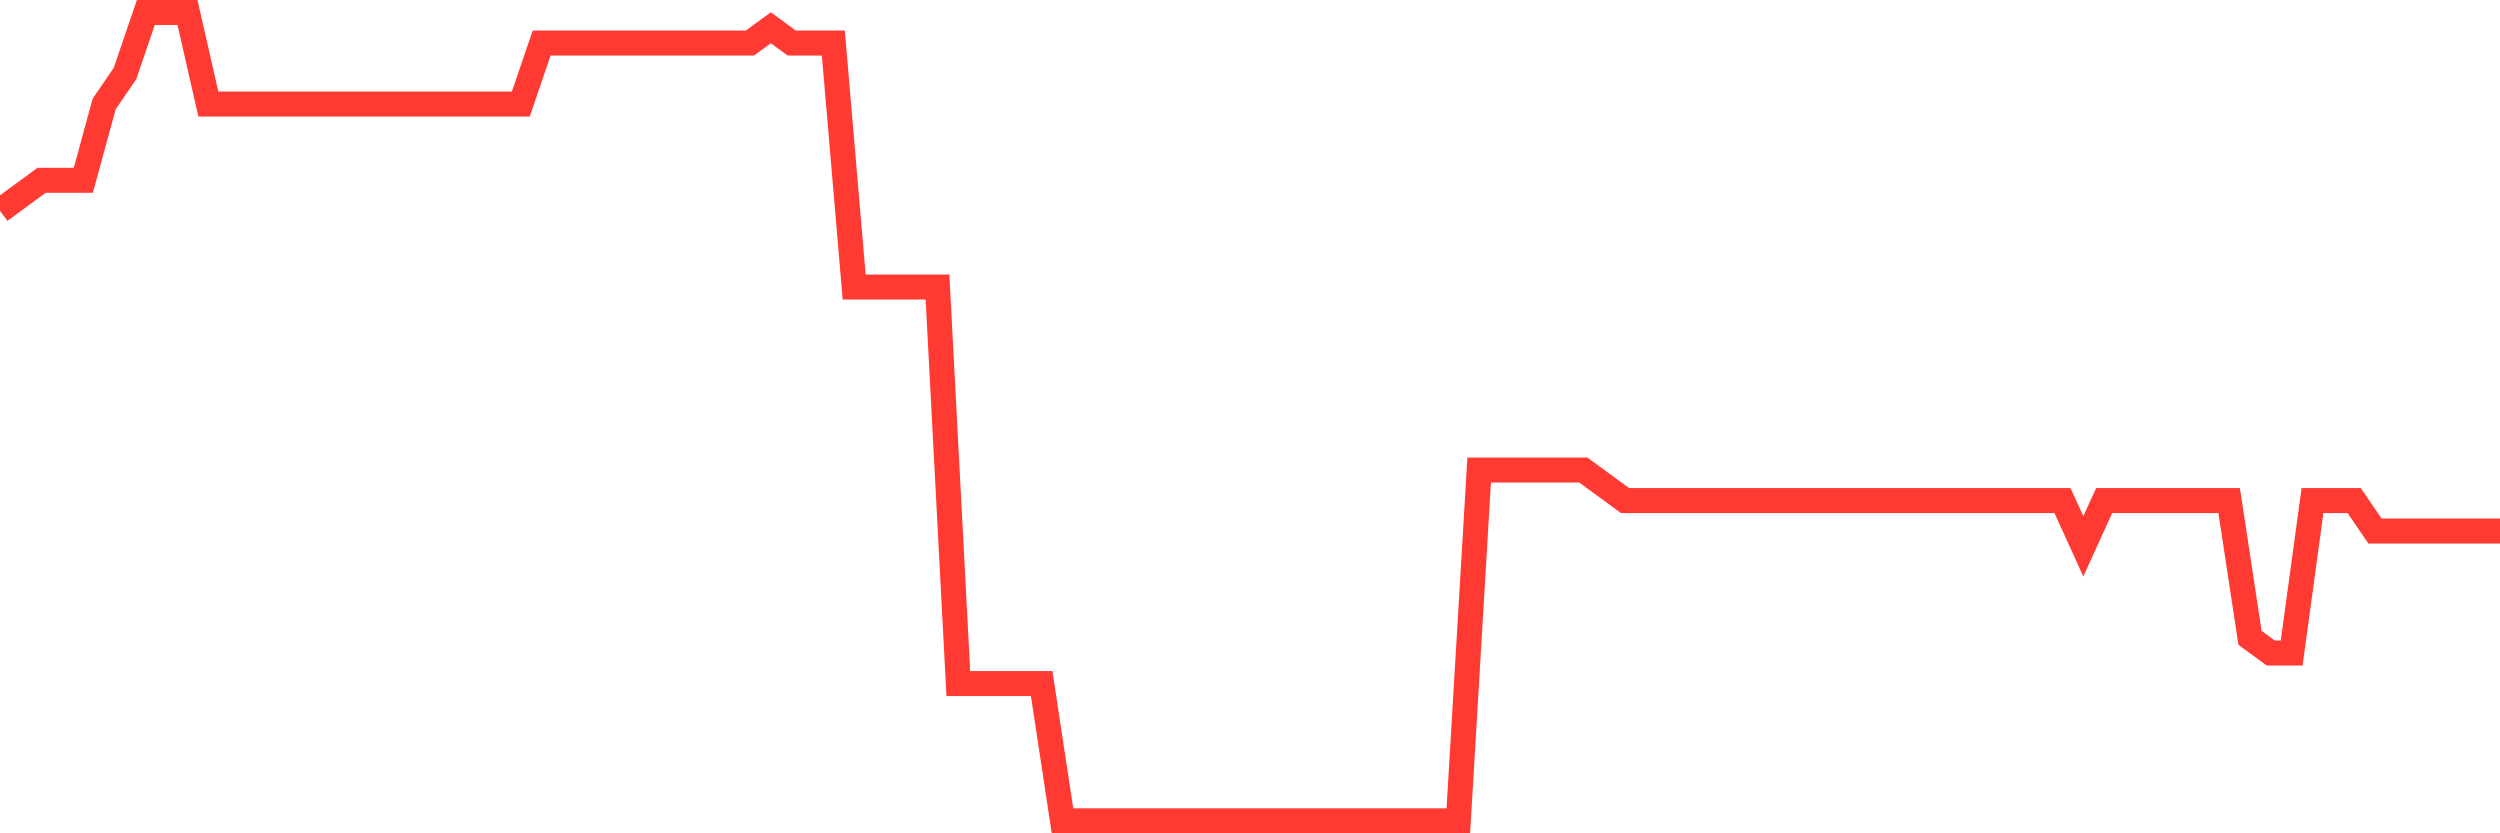 <svg
  xmlns="http://www.w3.org/2000/svg"
  xmlns:xlink="http://www.w3.org/1999/xlink"
  width="120"
  height="40"
  viewBox="0 0 120 40"
  preserveAspectRatio="none"
>
  <polyline
    points="0,10.117 1,9.385 2,8.653 3,8.653 4,8.653 5,4.992 6,3.528 7,0.6 8,0.6 9,0.6 10,4.992 11,4.992 12,4.992 13,4.992 14,4.992 15,4.992 16,4.992 17,4.992 18,4.992 19,4.992 20,4.992 21,4.992 22,4.992 23,4.992 24,4.992 25,4.992 26,2.064 27,2.064 28,2.064 29,2.064 30,2.064 31,2.064 32,2.064 33,2.064 34,2.064 35,2.064 36,2.064 37,1.332 38,2.064 39,2.064 40,2.064 41,13.777 42,13.777 43,13.777 44,13.777 45,13.777 46,32.811 47,32.811 48,32.811 49,32.811 50,32.811 51,39.4 52,39.4 53,39.4 54,39.4 55,39.4 56,39.4 57,39.4 58,39.4 59,39.4 60,39.4 61,39.4 62,39.4 63,39.4 64,39.4 65,39.4 66,39.4 67,39.4 68,39.4 69,39.4 70,39.4 71,22.562 72,22.562 73,22.562 74,22.562 75,22.562 76,22.562 77,23.294 78,24.026 79,24.026 80,24.026 81,24.026 82,24.026 83,24.026 84,24.026 85,24.026 86,24.026 87,24.026 88,24.026 89,24.026 90,24.026 91,24.026 92,24.026 93,24.026 94,24.026 95,24.026 96,24.026 97,24.026 98,24.026 99,24.026 100,26.223 101,24.026 102,24.026 103,24.026 104,24.026 105,24.026 106,24.026 107,24.026 108,30.615 109,31.347 110,31.347 111,24.026 112,24.026 113,24.026 114,25.491 115,25.491 116,25.491 117,25.491 118,25.491 119,25.491 120,25.491"
    fill="none"
    stroke="#ff3a33"
    stroke-width="1.2"
  >
  </polyline>
</svg>